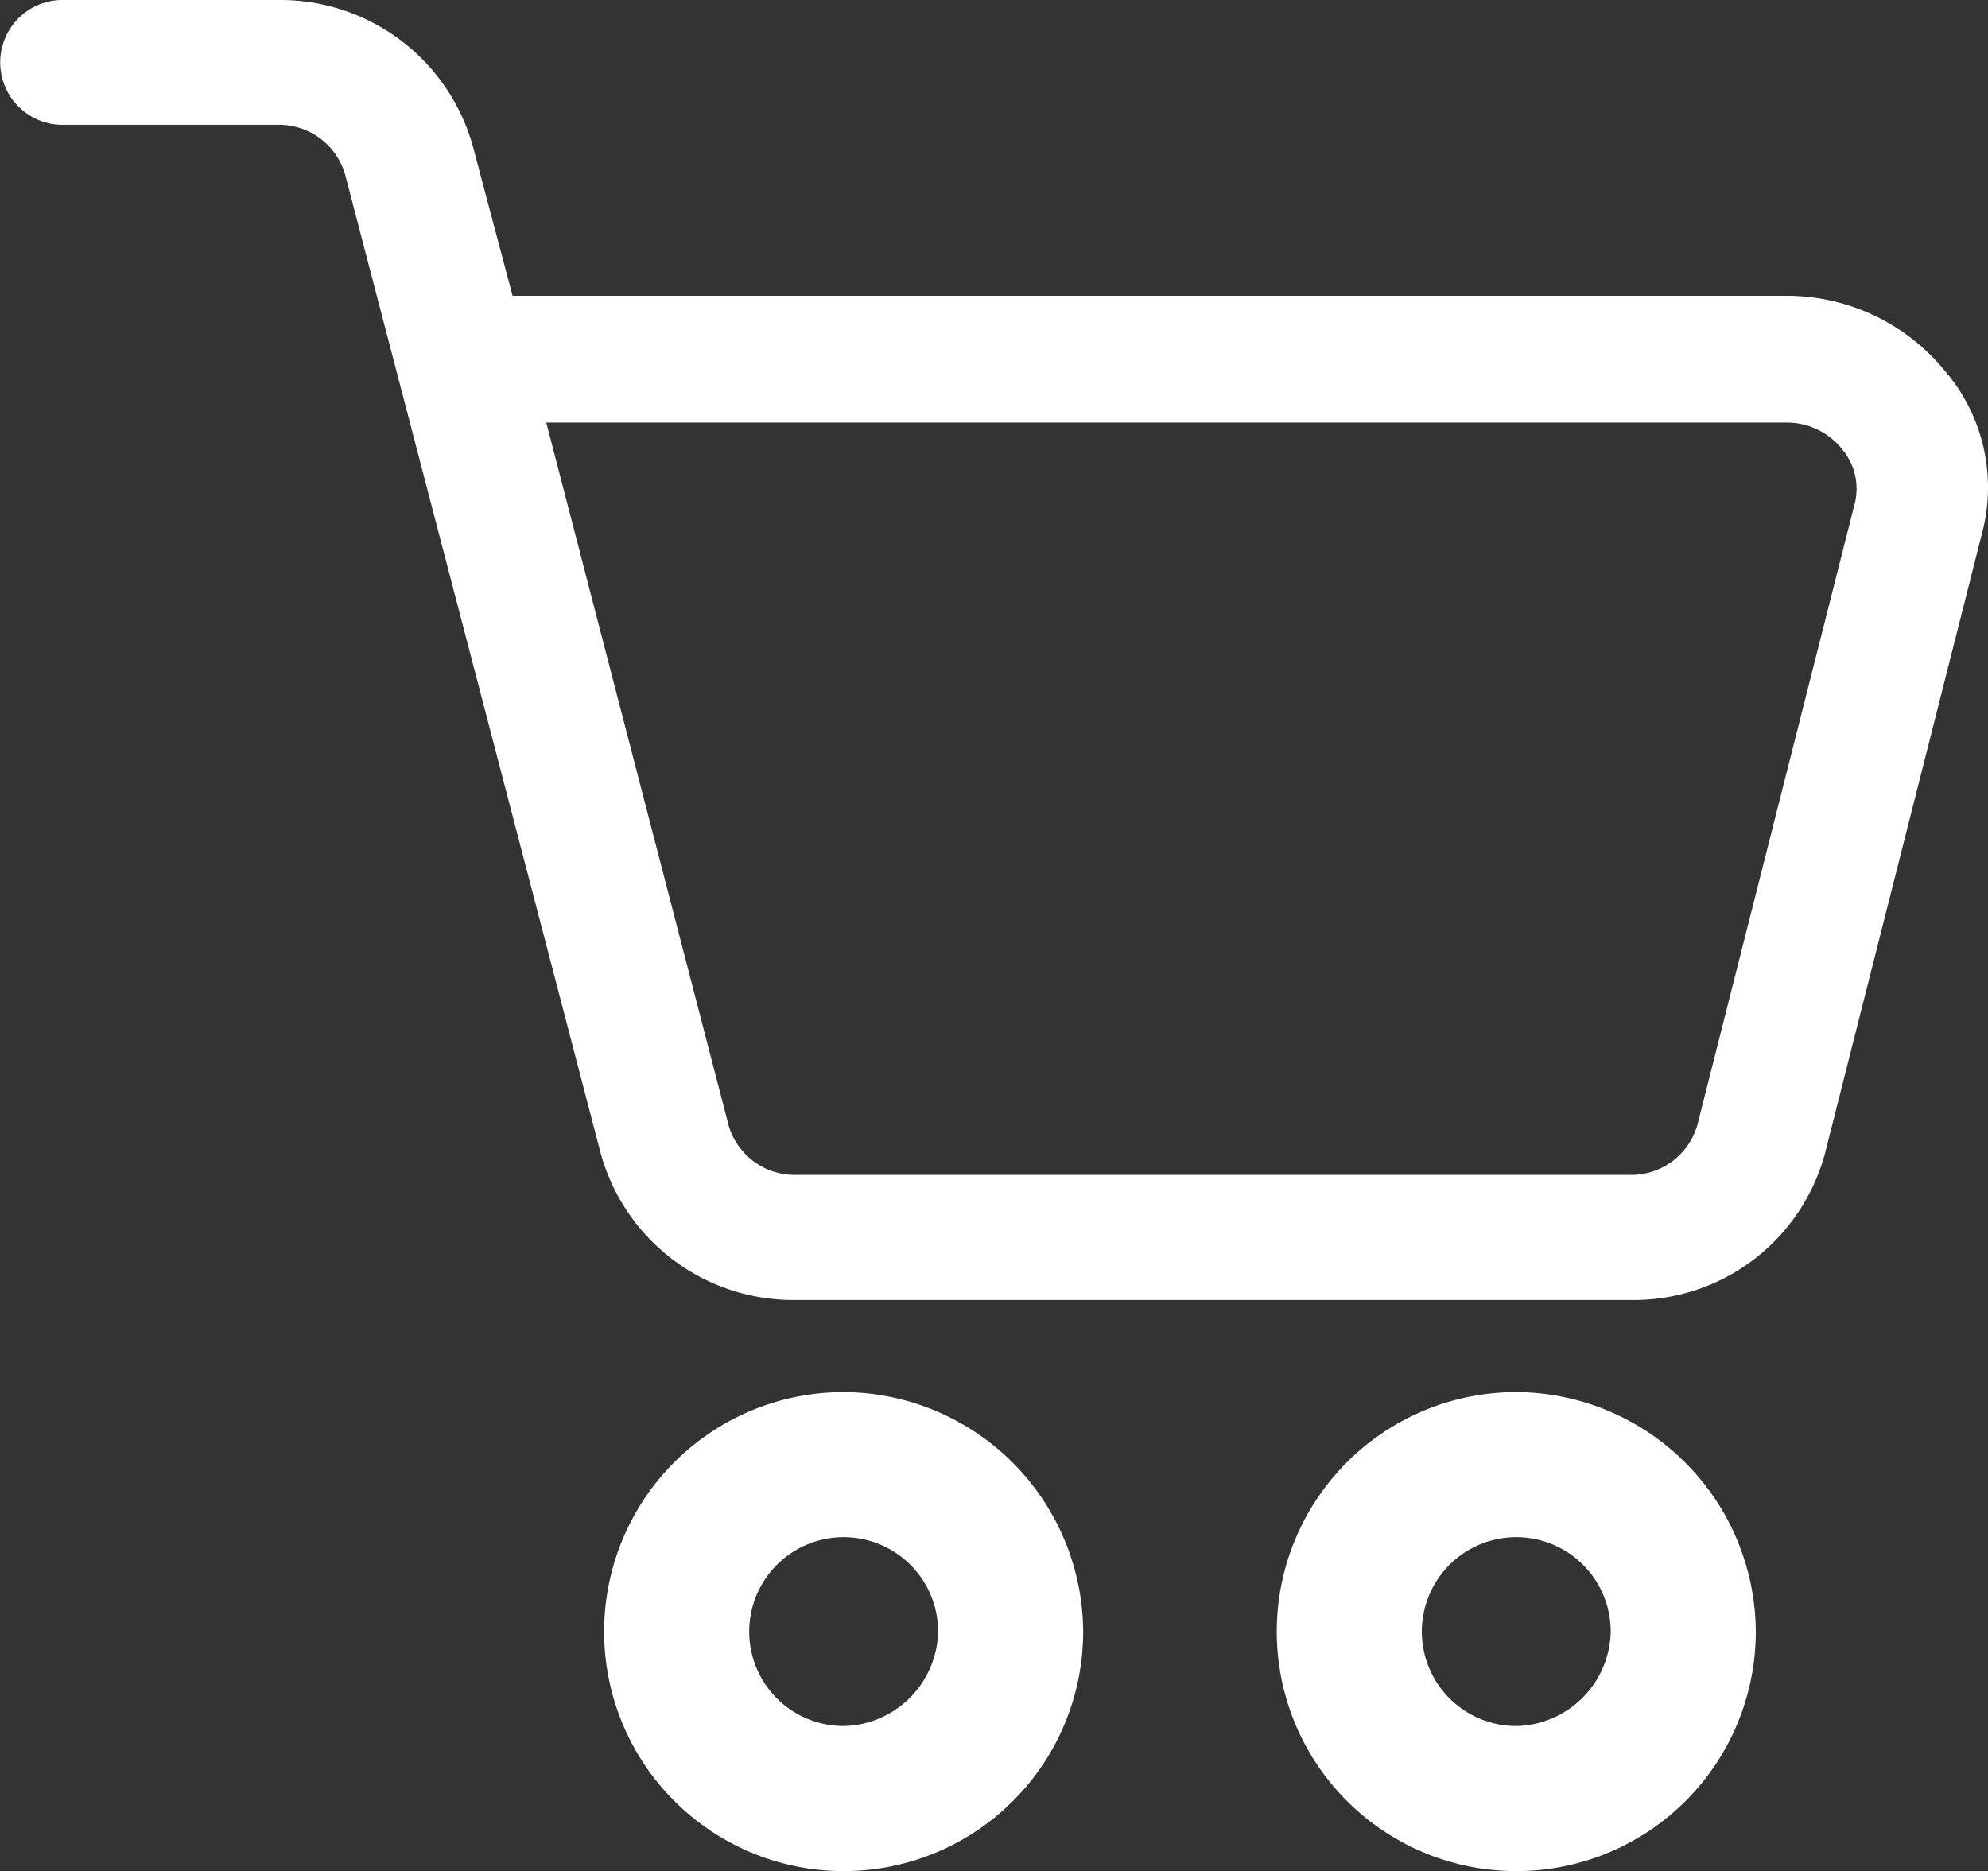 <svg data-name="Сгруппировать 1" xmlns="http://www.w3.org/2000/svg" width="25.598" height="24.094"><rect width="100%" height="100%" fill="#333333" stroke="none"/><path data-name="Контур 1" d="M25.037 4.768a2.631 2.631 0 00-2.021-.959H6.6l-.509-1.917A2.573 2.573 0 003.584 0H.835a.804.804 0 100 1.607h2.749a.885.885 0 01.862.648l3.288 12.593a2.573 2.573 0 002.506 1.892h10.754a2.55 2.55 0 002.506-1.892l2.021-7.981a2.306 2.306 0 00-.484-2.099zM23.878 6.5l-2.021 7.981a.885.885 0 01-.862.648H10.241a.885.885 0 01-.862-.648L7.034 5.442h15.981a.906.906 0 01.7.337.789.789 0 01.163.721z" fill="#fff"/><path data-name="Контур 2" d="M10.863 17.926a3.084 3.084 0 103.084 3.084 3.1 3.1 0 00-3.084-3.084zm0 4.3a1.216 1.216 0 111.216-1.216 1.241 1.241 0 01-1.216 1.216z" fill="#fff"/><path data-name="Контур 3" d="M19.524 17.926a3.084 3.084 0 103.084 3.084 3.1 3.1 0 00-3.084-3.084zm0 4.3a1.216 1.216 0 111.216-1.216 1.241 1.241 0 01-1.216 1.216z" fill="#fff"/></svg>